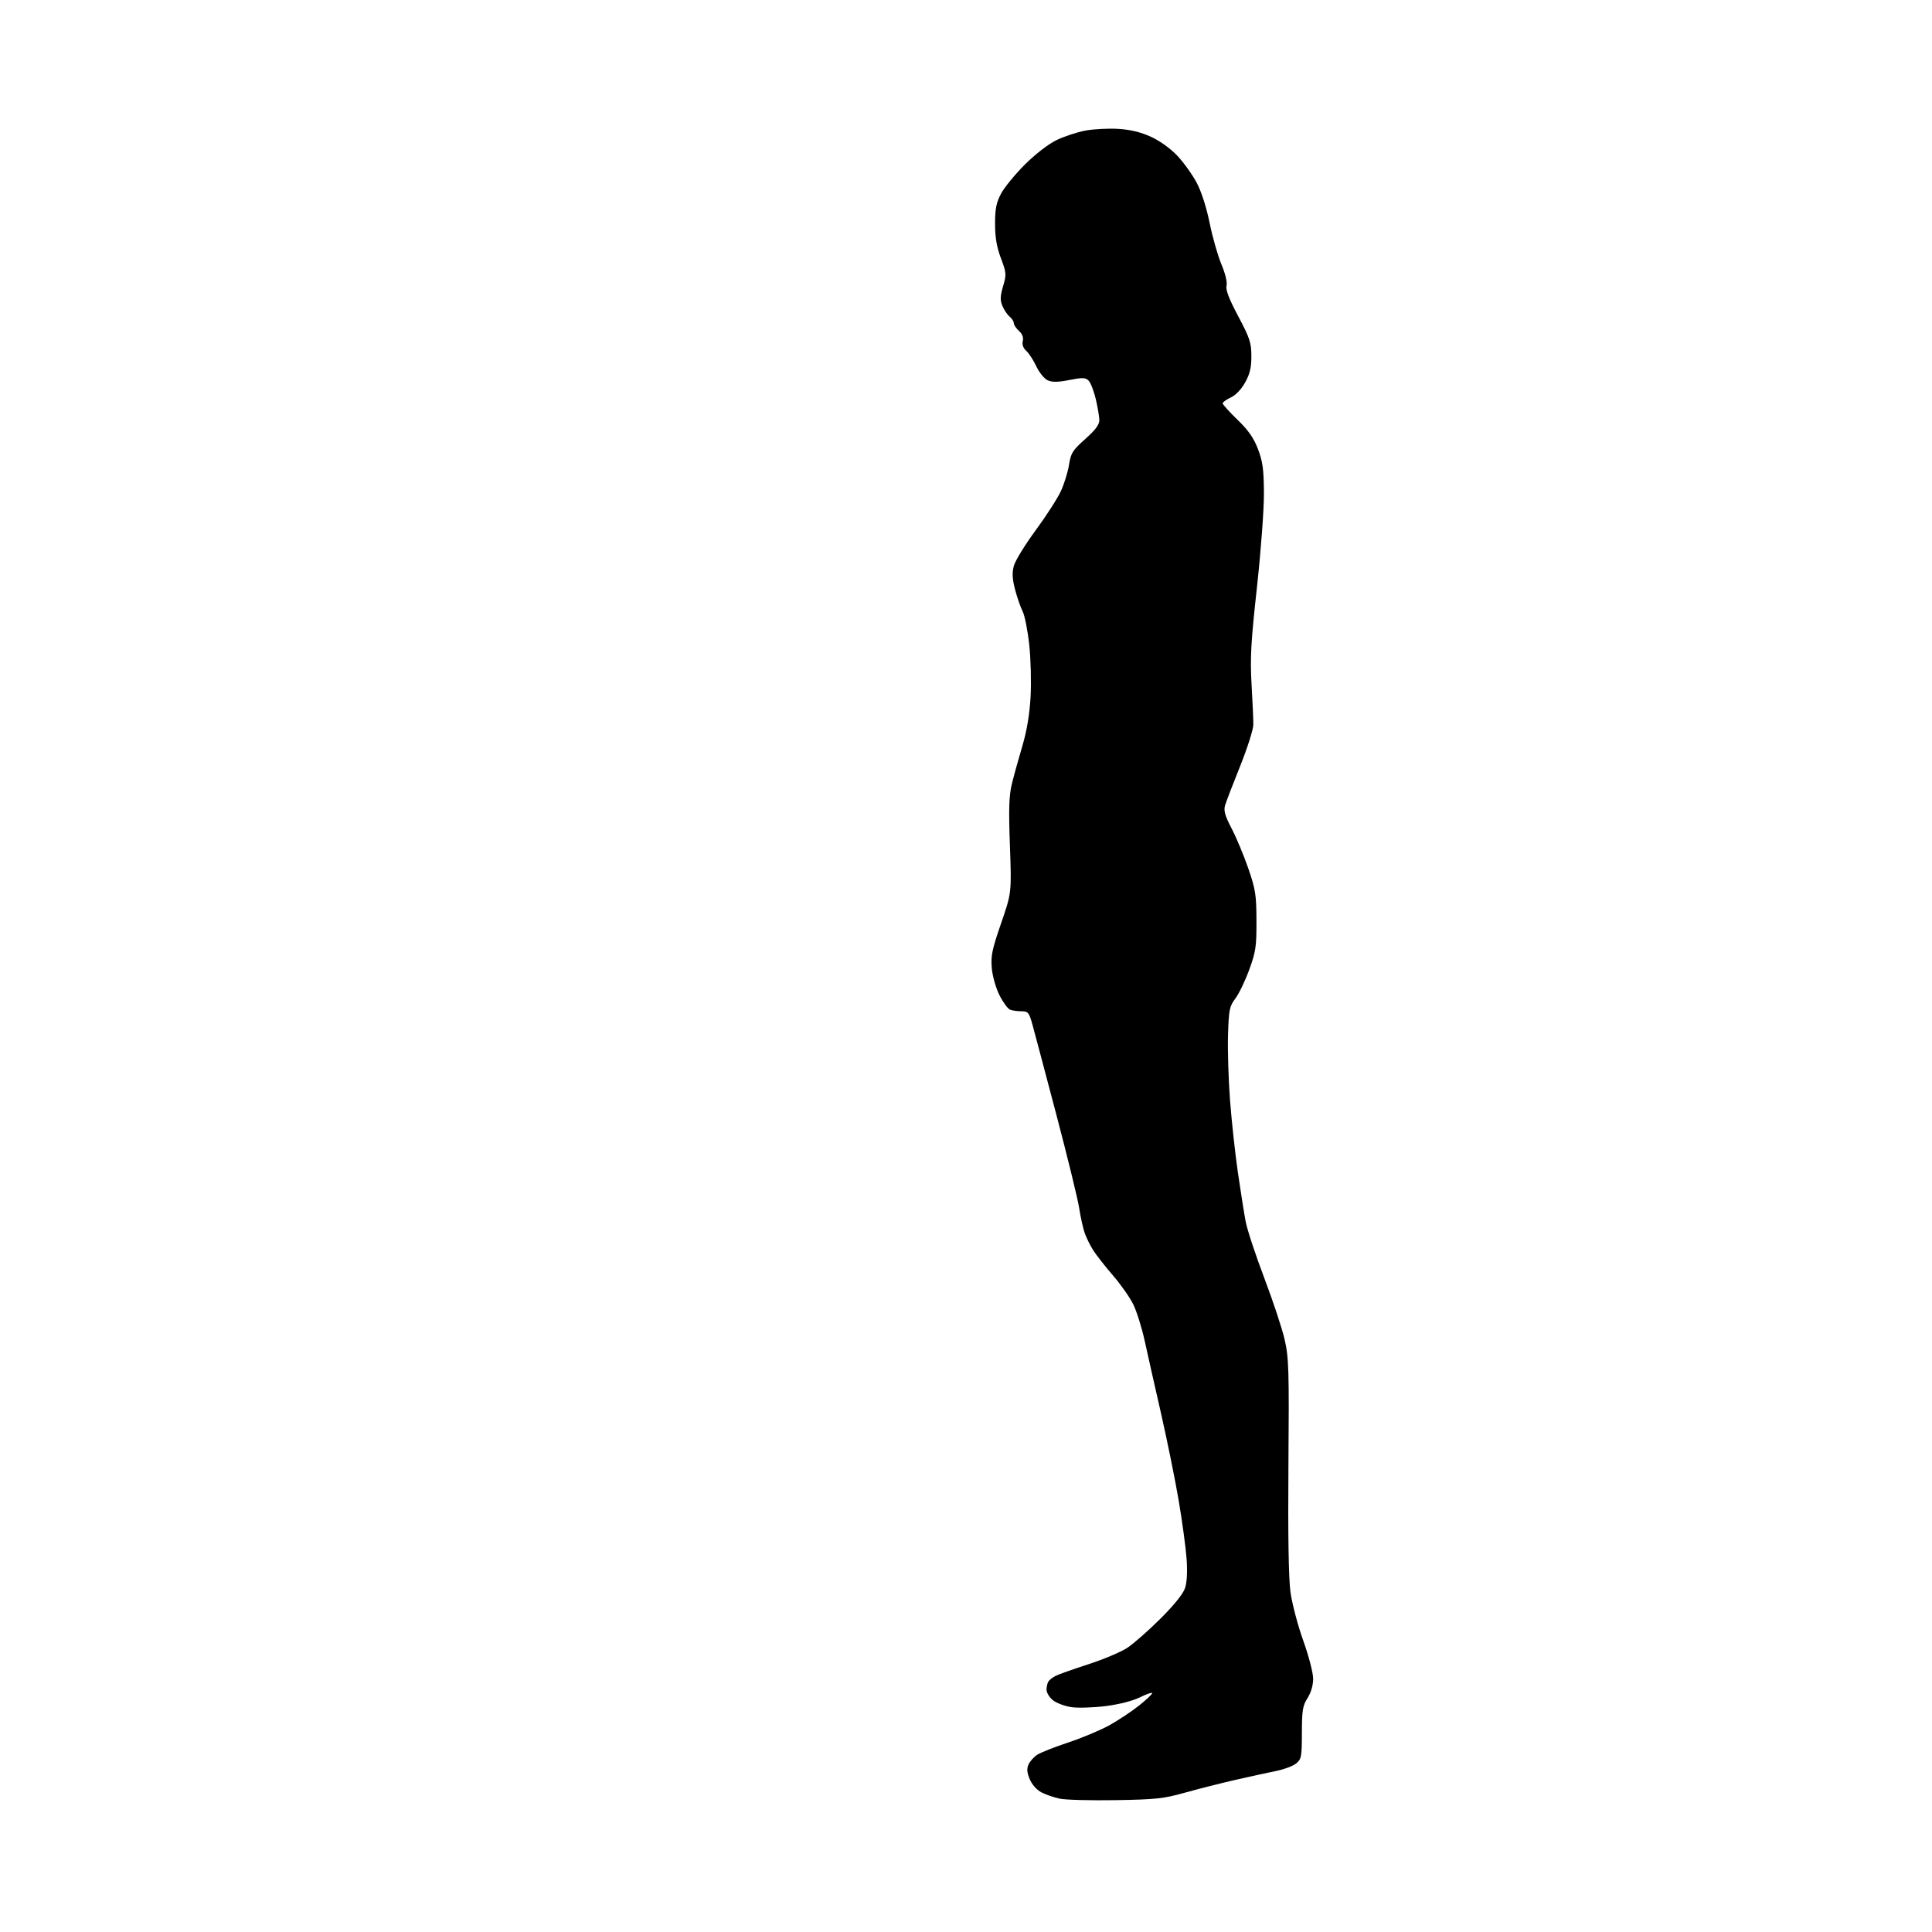 <?xml version="1.0" encoding="UTF-8" standalone="no"?>
<svg 
  version="1.1" 
  xmlns="http://www.w3.org/2000/svg" 
  xmlns:xlink="http://www.w3.org/1999/xlink" 
  xmlns:svg="http://www.w3.org/2000/svg"
  xmlns:rdf="http://www.w3.org/1999/02/22-rdf-syntax-ns#"
  xmlns:cc="http://creativecommons.org/ns#"
  xmlns:dc="http://purl.org/dc/elements/1.1/"
  viewBox="0 0 768 768"
  width="768"
  height="768"
>
<style>svg {background-color: white; }</style>"
<path stroke="none" fill="black" fill-rule="evenodd" d="M443.50,715.59C433.60,715.75 423.62,715.49 421.33,715.01C419.03,714.53 415.73,713.40 414.00,712.50C412.13,711.53 410.23,709.40 409.34,707.27C408.22,704.59 408.10,703.08 408.87,701.38C409.44,700.13 410.99,698.40 412.30,697.54C413.62,696.68 419.21,694.47 424.73,692.64C430.25,690.80 437.64,687.70 441.15,685.73C444.66,683.77 449.89,680.29 452.77,678.00C455.65,675.70 458.00,673.49 458.00,673.07C458.00,672.65 455.82,673.38 453.17,674.70C450.21,676.16 444.87,677.52 439.42,678.21C434.51,678.82 428.39,679.00 425.82,678.61C423.25,678.22 419.98,676.99 418.57,675.88C417.16,674.76 416.01,672.88 416.02,671.68C416.02,670.48 416.36,669.00 416.77,668.40C417.17,667.79 418.43,666.81 419.56,666.22C420.69,665.62 426.56,663.54 432.62,661.58C438.67,659.62 445.66,656.67 448.15,655.02C450.64,653.37 456.55,648.17 461.28,643.46C466.73,638.04 470.31,633.58 471.07,631.28C471.84,628.96 472.06,624.72 471.68,619.57C471.36,615.13 469.95,604.75 468.55,596.50C467.15,588.25 464.00,572.73 461.56,562.00C459.11,551.27 456.17,538.23 455.03,533.00C453.89,527.77 451.84,521.25 450.49,518.50C449.13,515.75 445.50,510.57 442.41,507.00C439.33,503.43 435.80,498.93 434.57,497.00C433.34,495.07 431.81,491.96 431.16,490.08C430.51,488.19 429.52,483.69 428.96,480.08C428.39,476.46 424.31,459.77 419.89,443.00C415.47,426.23 411.20,410.14 410.40,407.25C409.07,402.46 408.69,402.00 406.05,402.00C404.46,402.00 402.43,401.72 401.54,401.38C400.64,401.03 398.75,398.47 397.34,395.69C395.89,392.83 394.55,388.14 394.26,384.92C393.82,380.03 394.34,377.49 397.94,367.06C402.13,354.91 402.13,354.91 401.46,336.21C400.92,321.31 401.09,316.28 402.26,311.50C403.07,308.20 404.94,301.45 406.41,296.51C408.18,290.53 409.27,284.00 409.67,277.01C409.99,271.23 409.75,261.86 409.13,256.20C408.51,250.53 407.32,244.59 406.50,243.00C405.68,241.40 404.33,237.52 403.51,234.37C402.40,230.11 402.27,227.70 403.02,224.94C403.56,222.90 407.45,216.57 411.64,210.87C415.84,205.17 420.36,198.16 421.69,195.29C423.02,192.43 424.48,187.71 424.94,184.81C425.69,180.09 426.36,179.01 431.40,174.52C435.44,170.92 437.02,168.80 437.00,167.00C436.98,165.62 436.35,161.86 435.59,158.64C434.83,155.42 433.55,152.12 432.74,151.31C431.50,150.07 430.34,150.03 425.09,151.06C420.51,151.96 418.28,151.99 416.47,151.17C415.13,150.56 413.10,148.07 411.95,145.63C410.81,143.19 409.01,140.41 407.95,139.46C406.72,138.34 406.23,136.95 406.57,135.57C406.93,134.16 406.40,132.77 405.06,131.55C403.93,130.53 403.00,129.14 403.00,128.47C403.00,127.80 402.26,126.63 401.35,125.87C400.44,125.12 399.15,123.21 398.49,121.64C397.52,119.34 397.57,117.79 398.74,113.80C400.12,109.10 400.07,108.48 397.88,102.66C396.21,98.22 395.56,94.40 395.55,89.00C395.55,83.03 396.03,80.58 397.92,77.00C399.22,74.53 403.49,69.32 407.39,65.42C411.57,61.26 416.77,57.25 420.00,55.68C423.02,54.22 428.20,52.52 431.50,51.90C434.80,51.29 440.67,50.99 444.55,51.23C449.37,51.53 453.50,52.54 457.55,54.39C461.13,56.03 465.32,59.05 468.07,61.98C470.58,64.65 474.02,69.46 475.72,72.67C477.59,76.20 479.61,82.51 480.86,88.68C481.99,94.28 484.09,101.65 485.53,105.07C487.10,108.80 487.91,112.20 487.57,113.59C487.16,115.20 488.55,118.82 492.20,125.69C496.80,134.34 497.42,136.21 497.44,141.50C497.46,146.05 496.87,148.59 494.98,152.00C493.47,154.75 491.24,157.08 489.27,158.00C487.50,158.82 486.03,159.87 486.02,160.32C486.01,160.77 488.65,163.69 491.88,166.82C496.23,171.01 498.37,174.07 500.06,178.50C501.95,183.44 502.37,186.54 502.43,196.00C502.47,202.44 501.24,218.93 499.65,233.50C497.26,255.22 496.91,261.56 497.51,272.00C497.91,278.88 498.23,286.07 498.22,288.00C498.22,289.93 495.86,297.35 492.99,304.50C490.11,311.65 487.41,318.70 486.98,320.16C486.37,322.22 486.95,324.26 489.58,329.32C491.45,332.89 494.43,340.02 496.20,345.16C499.09,353.53 499.43,355.69 499.46,366.00C499.50,376.27 499.19,378.36 496.58,385.50C494.97,389.90 492.50,395.04 491.08,396.92C488.74,400.02 488.47,401.35 488.16,411.34C487.97,417.39 488.33,429.13 488.96,437.42C489.59,445.72 490.99,458.57 492.07,466.00C493.15,473.43 494.53,482.20 495.15,485.50C495.77,488.80 499.11,498.93 502.56,508.00C506.01,517.08 509.66,528.10 510.67,532.50C512.32,539.71 512.47,544.64 512.17,582.55C511.96,610.16 512.24,627.44 512.98,632.88C513.61,637.43 515.89,646.11 518.06,652.16C520.26,658.32 522.00,665.00 522.00,667.33C521.99,669.92 521.15,672.83 519.77,675.00C517.84,678.03 517.54,679.89 517.52,688.83C517.50,698.37 517.32,699.31 515.22,701.02C513.96,702.04 510.36,703.38 507.22,704.01C504.07,704.63 496.77,706.23 491.00,707.55C485.23,708.87 476.23,711.16 471.00,712.62C462.60,714.98 459.41,715.33 443.50,715.59z" />

</svg>